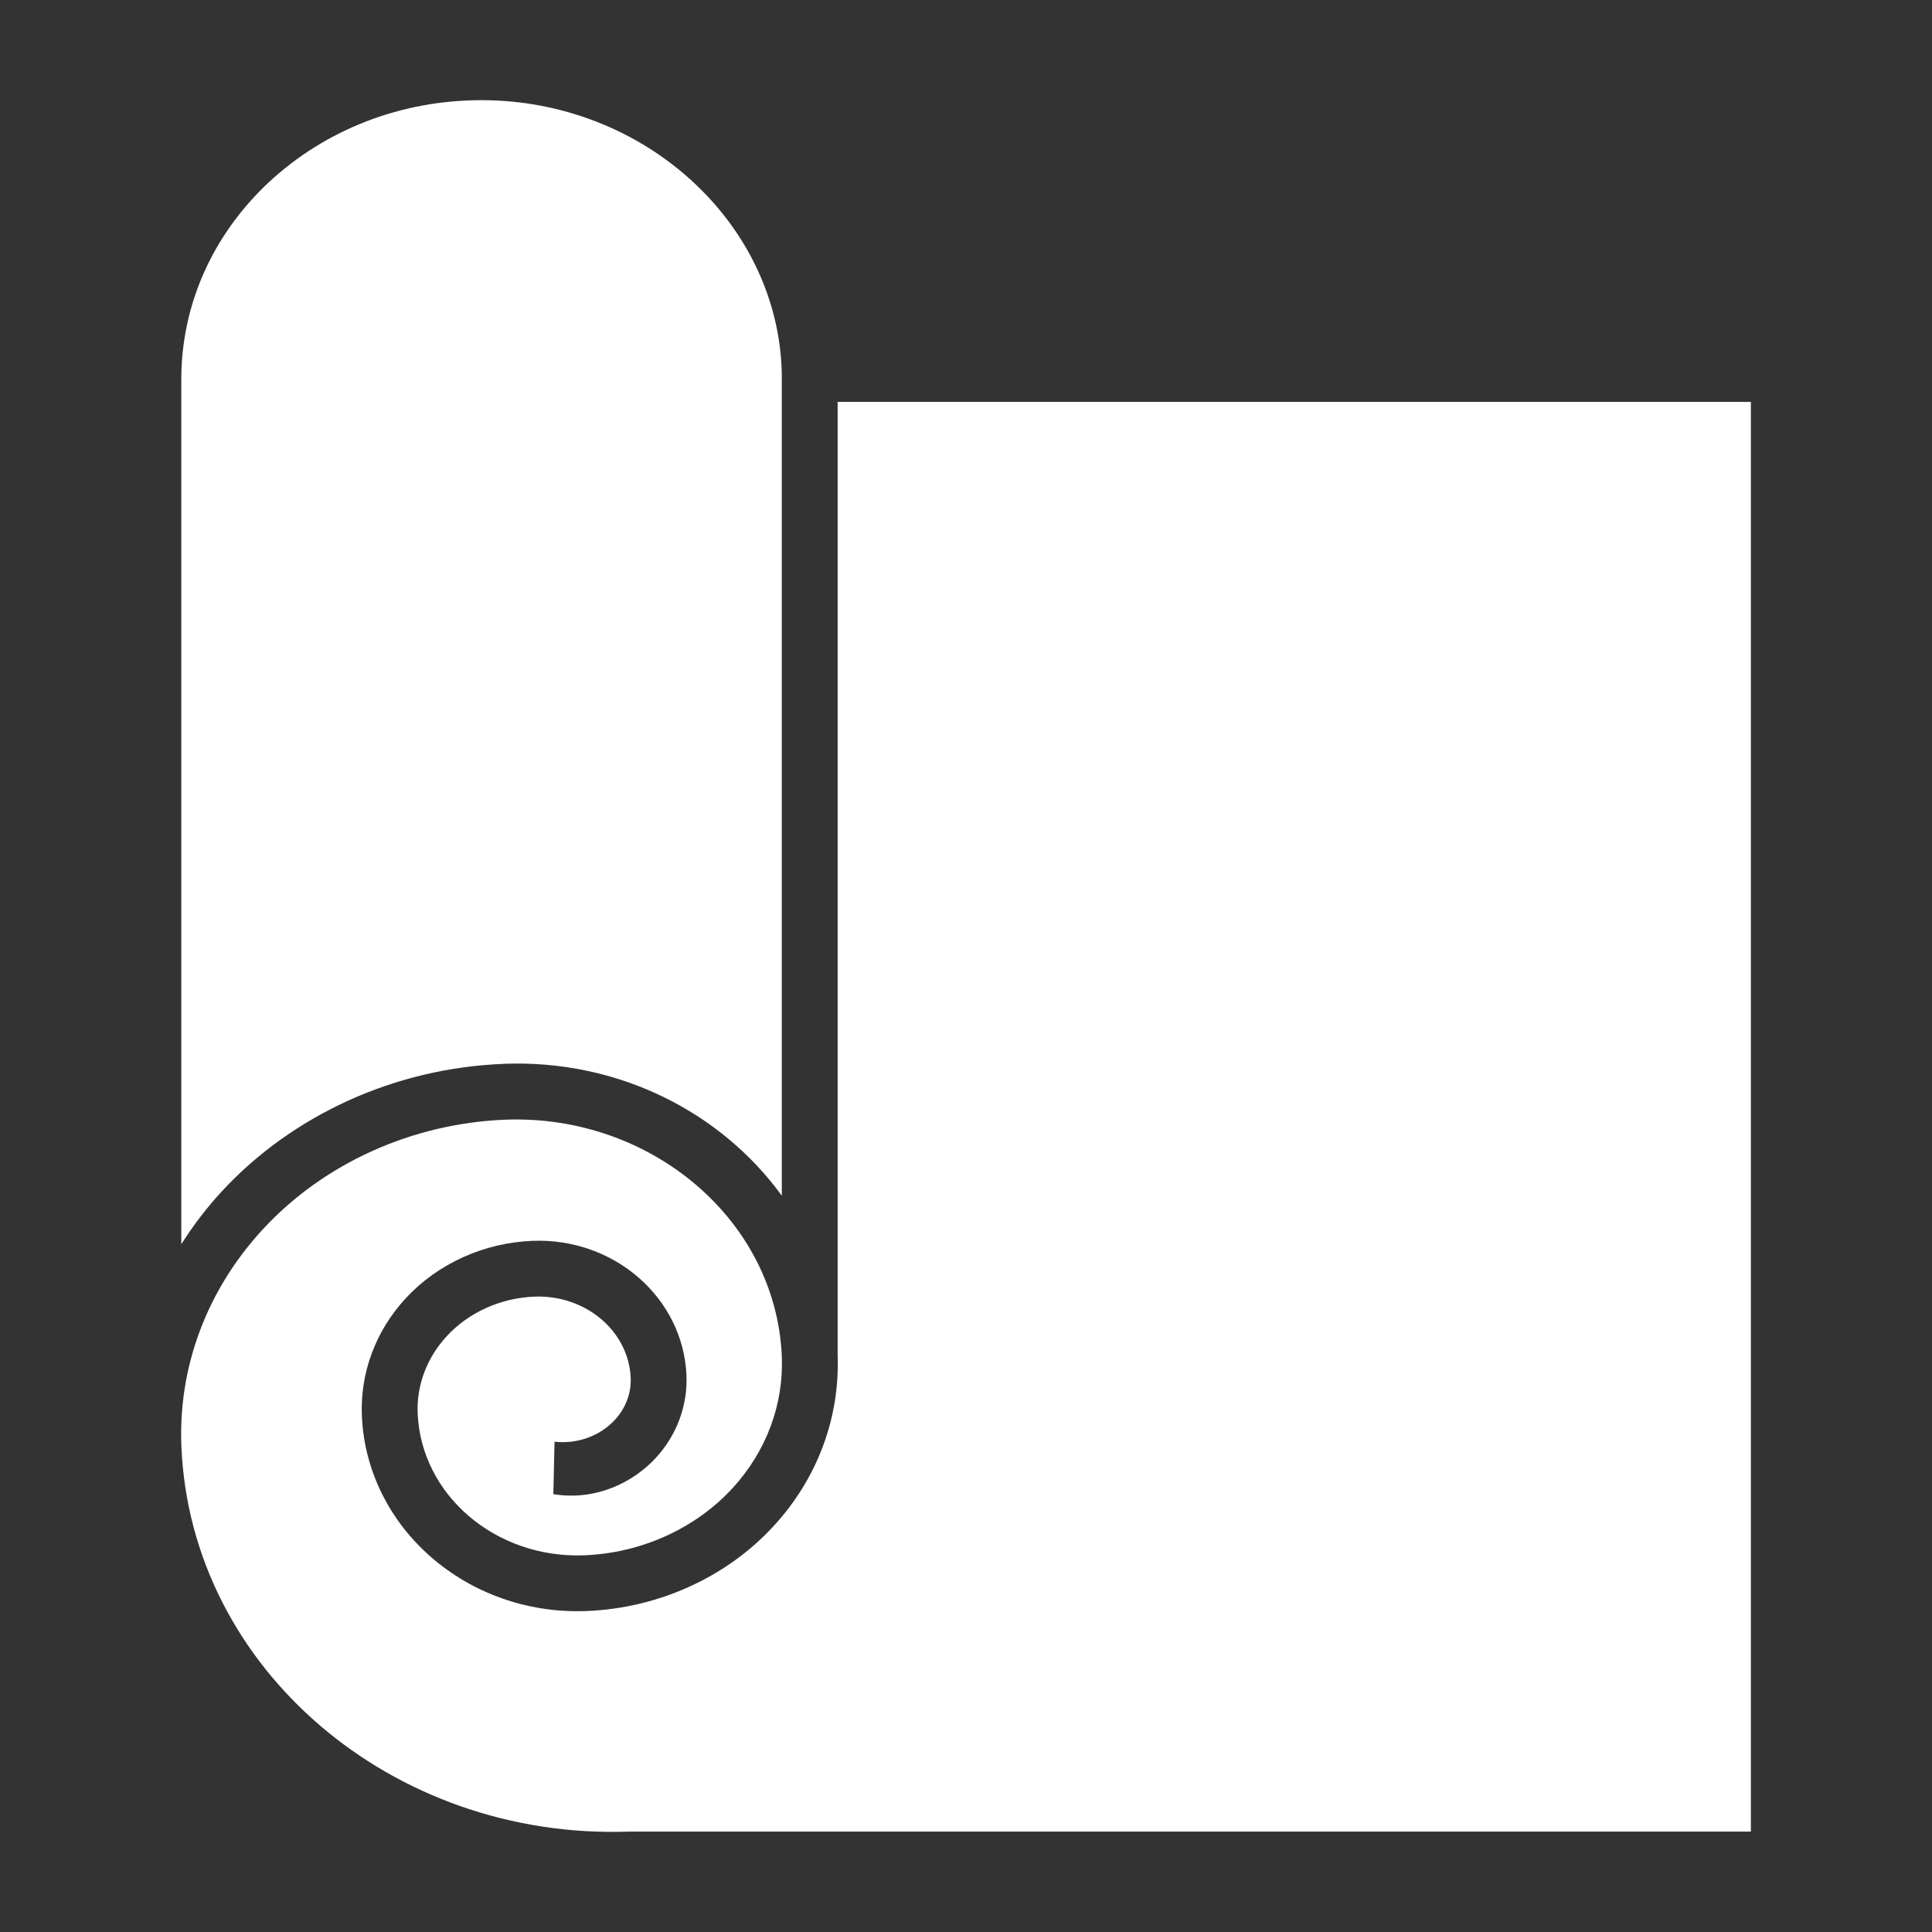 <svg xmlns="http://www.w3.org/2000/svg" fill="none" viewBox="0 0 32 32" height="32" width="32">
<rect x="0" y="0" width="32" height="32" fill="#333333" stroke="none"/>
<path fill="white" d="M8.341 17.62C10.247 17.545 11.949 18.426 12.949 19.805V6.198C12.949 6.198 12.949 6.195 12.949 6.194C12.949 6.194 12.949 6.192 12.949 6.19C12.897 3.695 10.668 1.659 7.975 1.659C6.644 1.659 5.391 2.143 4.446 3.025C3.516 3.898 3.003 5.055 3.003 6.283V20.608C3.197 20.302 3.418 20.01 3.669 19.738C4.846 18.462 6.548 17.69 8.341 17.621V17.62Z"></path>
<path fill="white" d="M13.874 6.657V22.439C13.874 22.439 13.874 22.443 13.874 22.447C13.912 23.486 13.537 24.491 12.814 25.276C12.032 26.127 10.9 26.639 9.707 26.684C7.739 26.758 6.076 25.311 5.994 23.455C5.963 22.739 6.22 22.047 6.717 21.507C7.248 20.931 8.015 20.583 8.821 20.552C10.177 20.5 11.314 21.499 11.37 22.778C11.391 23.28 11.211 23.767 10.864 24.145C10.495 24.547 9.88 24.863 9.165 24.748L9.185 23.879C9.565 23.922 9.94 23.782 10.183 23.519C10.364 23.323 10.457 23.075 10.446 22.819C10.412 22.047 9.702 21.446 8.857 21.476C8.294 21.497 7.762 21.737 7.398 22.133C7.068 22.491 6.898 22.946 6.918 23.414C6.977 24.764 8.21 25.815 9.671 25.761C10.619 25.725 11.515 25.32 12.132 24.65C12.693 24.039 12.983 23.261 12.949 22.46C12.851 20.208 10.785 18.459 8.378 18.545C6.828 18.605 5.361 19.268 4.351 20.364C3.424 21.368 2.946 22.649 3.005 23.972C3.165 27.633 6.492 30.475 10.418 30.337H29V6.657H13.874Z"></path>
</svg>
